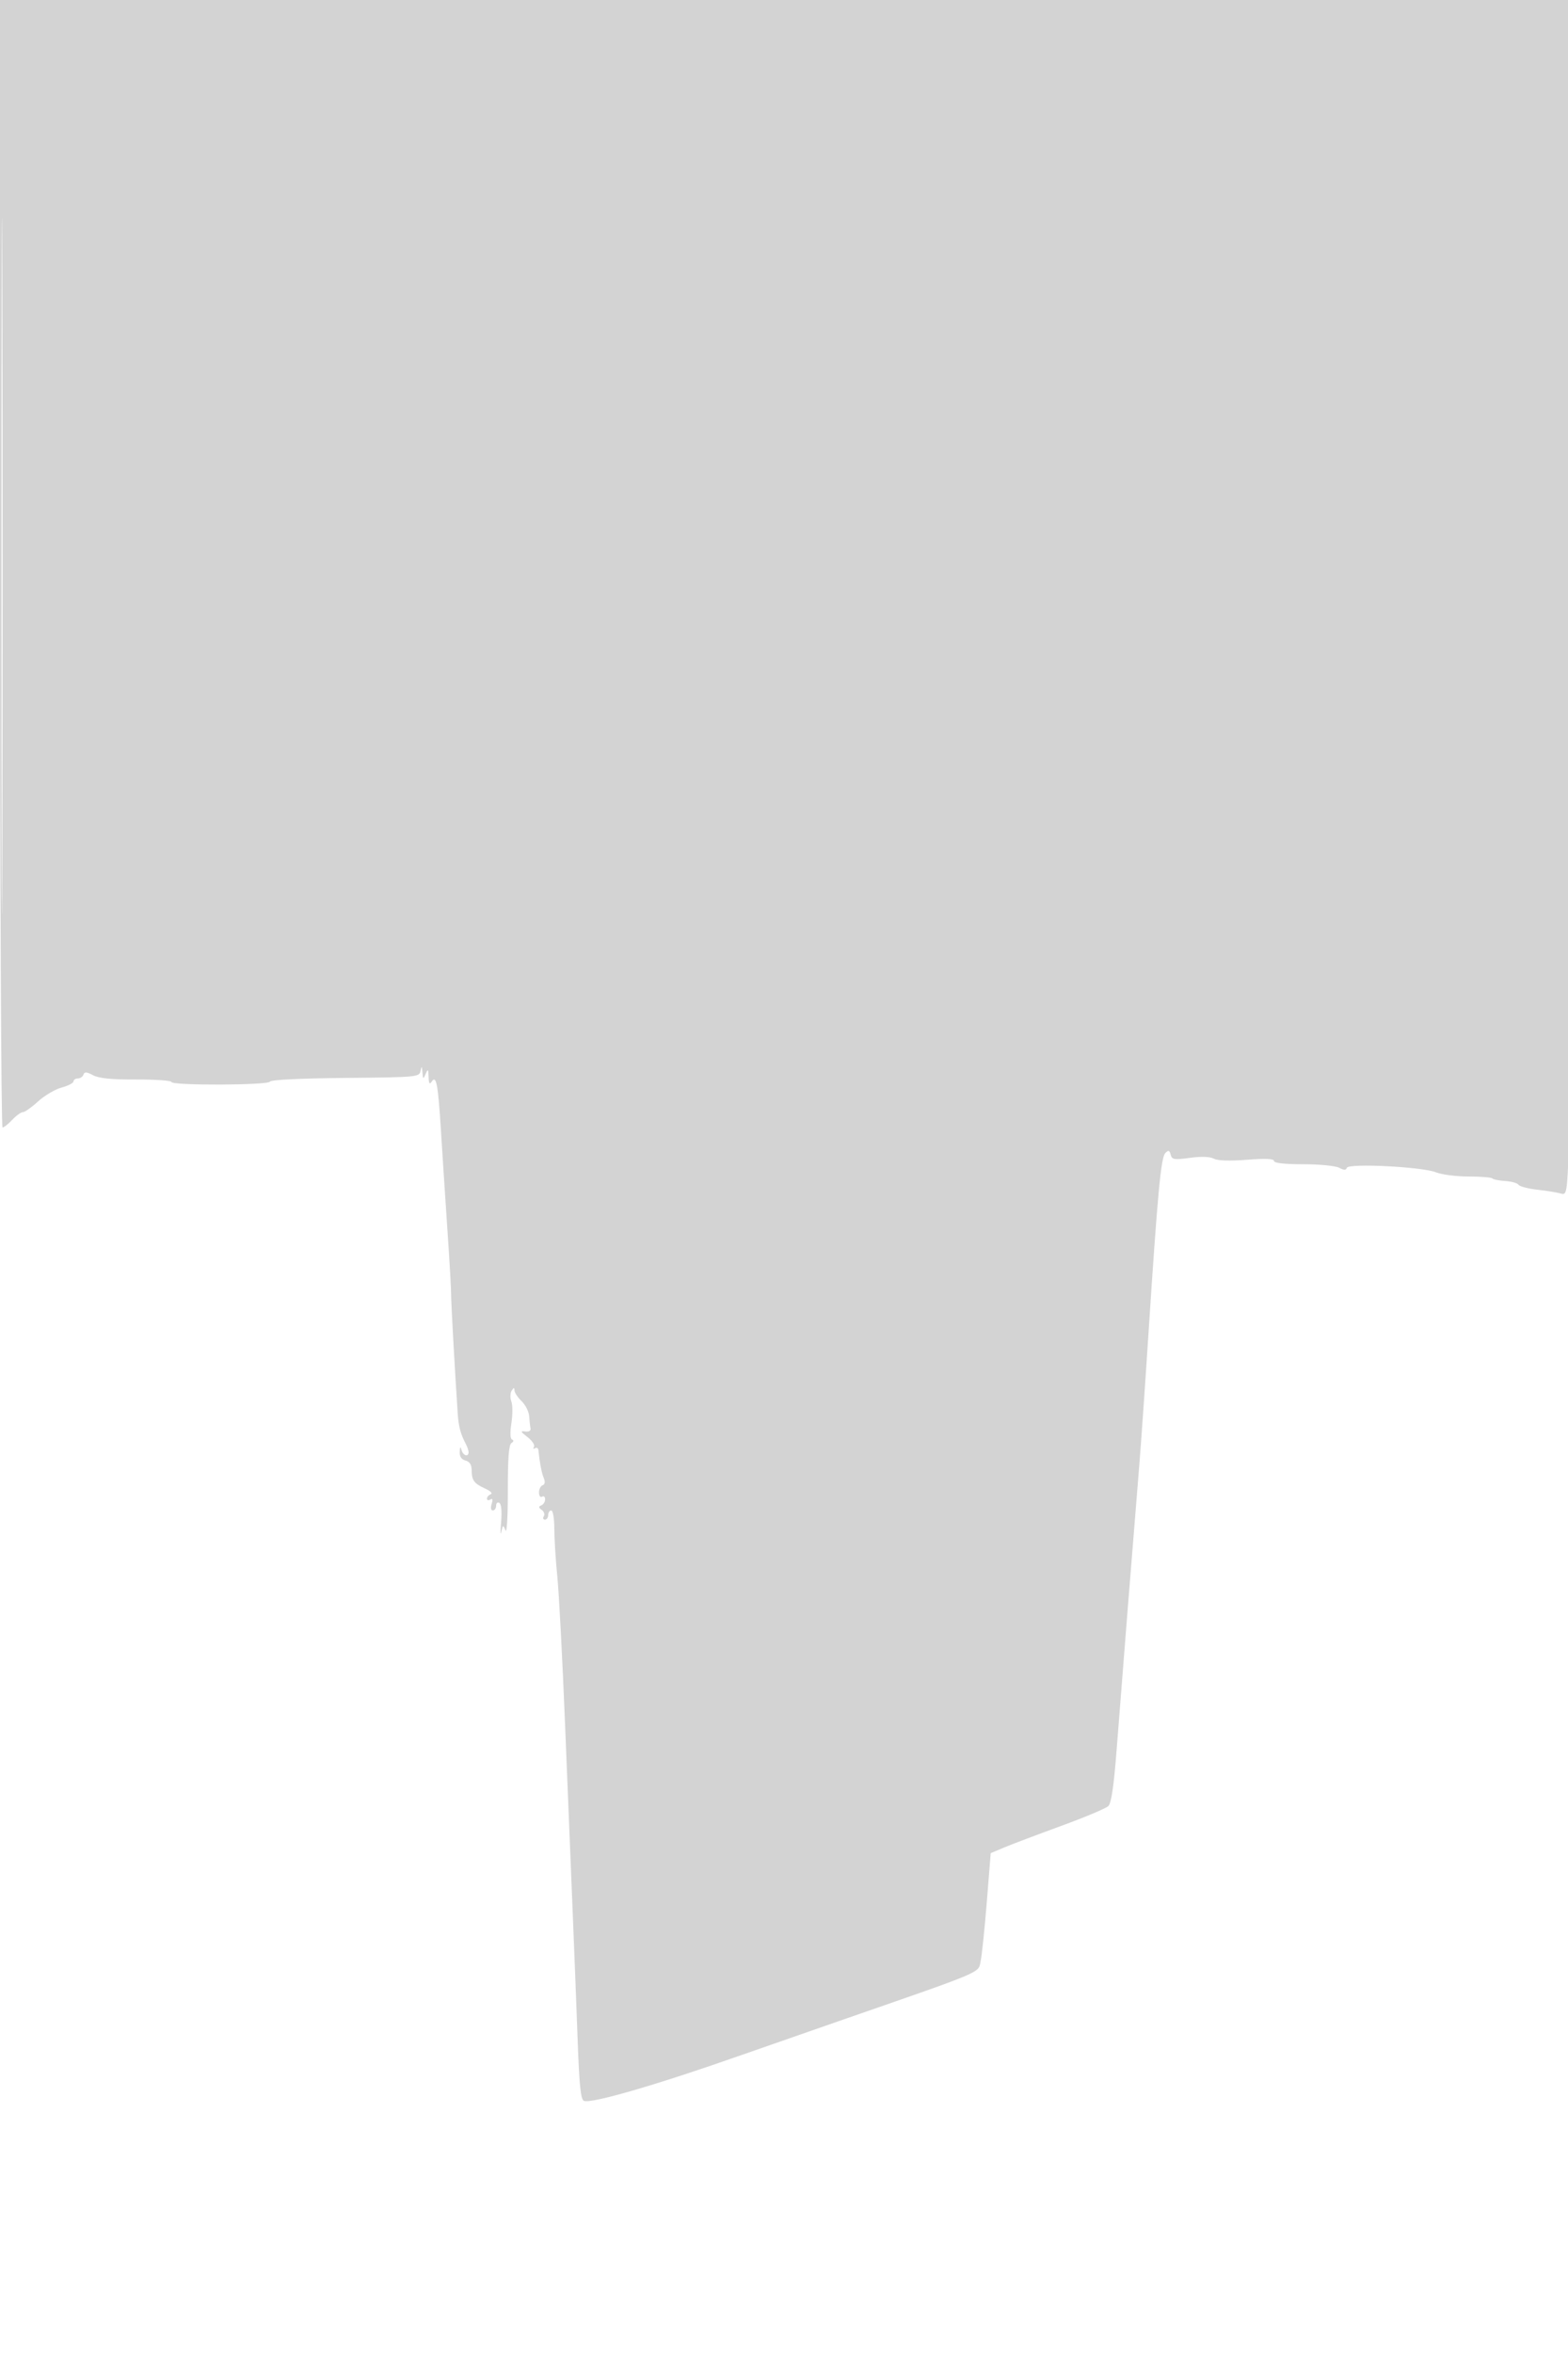 <svg xmlns="http://www.w3.org/2000/svg" width="512" height="768" viewBox="0 0 512 768" version="1.1">
	<path d="M 0 184 C 0 285.200, 0.372 368, 0.826 368 C 1.280 368, 2.708 366.875, 4 365.500 C 5.292 364.125, 6.857 363, 7.479 363 C 8.101 363, 10.325 361.428, 12.423 359.507 C 14.521 357.585, 17.984 355.543, 20.118 354.968 C 22.253 354.393, 24 353.490, 24 352.961 C 24 352.433, 24.638 352, 25.417 352 C 26.196 352, 27.022 351.437, 27.253 350.750 C 27.580 349.777, 28.273 349.820, 30.382 350.943 C 32.304 351.967, 36.416 352.375, 44.545 352.346 C 50.845 352.324, 56 352.687, 56 353.153 C 56 354.356, 87.754 354.232, 88.167 353.027 C 88.367 352.441, 98.123 351.964, 112.707 351.828 C 136.224 351.608, 136.925 351.543, 137.320 349.551 C 137.663 347.825, 137.760 347.896, 137.934 350 C 138.125 352.314, 138.204 352.352, 139 350.500 C 139.741 348.777, 139.871 348.915, 139.945 351.500 C 140.004 353.579, 140.295 354.084, 140.890 353.143 C 142.457 350.671, 143.020 353.588, 143.991 369.185 C 144.515 377.608, 145.480 392.375, 146.135 402 C 146.791 411.625, 147.317 420.850, 147.303 422.500 C 147.283 425.020, 148.504 447.030, 149.467 461.500 C 149.738 465.583, 150.426 468.151, 152.073 471.236 C 152.583 472.191, 153 473.429, 153 473.986 C 153 475.693, 151.176 475.111, 150.689 473.250 C 150.359 471.985, 150.200 472.149, 150.116 473.844 C 150.039 475.405, 150.667 476.362, 152 476.710 C 153.355 477.065, 154.005 478.082, 154.015 479.867 C 154.035 483.208, 154.784 484.216, 158.500 485.901 C 160.169 486.659, 160.946 487.463, 160.250 487.714 C 159.562 487.963, 159 488.606, 159 489.142 C 159 489.679, 159.498 489.810, 160.107 489.434 C 160.852 488.973, 160.994 489.445, 160.540 490.875 C 160.140 492.136, 160.299 493, 160.933 493 C 161.520 493, 162 492.298, 162 491.441 C 162 490.584, 162.477 490.177, 163.060 490.537 C 163.704 490.935, 163.926 493.408, 163.624 496.846 C 163.351 499.956, 163.380 501.375, 163.689 500 C 164.213 497.661, 164.300 497.628, 165.048 499.500 C 165.499 500.628, 165.836 495.016, 165.821 486.622 C 165.803 476.003, 166.144 471.529, 167.011 470.993 C 167.735 470.546, 167.820 470.092, 167.223 469.871 C 166.591 469.638, 166.505 467.645, 166.989 464.500 C 167.413 461.750, 167.403 458.562, 166.968 457.417 C 166.532 456.271, 166.580 454.696, 167.073 453.917 C 167.748 452.849, 167.973 452.820, 167.985 453.798 C 167.993 454.512, 169.034 456.087, 170.298 457.298 C 171.561 458.509, 172.680 460.717, 172.783 462.205 C 172.886 463.693, 173.089 465.493, 173.235 466.205 C 173.395 466.987, 172.708 467.390, 171.500 467.223 C 169.831 466.991, 169.956 467.295, 172.255 469.060 C 173.770 470.223, 174.713 471.655, 174.351 472.242 C 173.988 472.829, 174.136 473.034, 174.679 472.698 C 175.222 472.363, 175.726 472.631, 175.798 473.294 C 176.276 477.688, 176.868 480.758, 177.561 482.440 C 178.071 483.678, 177.933 484.522, 177.180 484.773 C 176.531 484.990, 176 486.056, 176 487.142 C 176 488.229, 176.450 488.840, 177 488.500 C 177.550 488.160, 178 488.546, 178 489.358 C 178 490.169, 177.438 491.062, 176.750 491.341 C 175.783 491.733, 175.812 492.066, 176.878 492.812 C 177.636 493.342, 177.947 494.277, 177.569 494.888 C 177.191 495.500, 177.359 496, 177.941 496 C 178.523 496, 179 495.325, 179 494.500 C 179 493.675, 179.450 493, 180 493 C 180.554 493, 181 495.631, 181 498.894 C 181 502.136, 181.444 509.223, 181.987 514.644 C 182.529 520.065, 183.660 541.600, 184.498 562.500 C 185.337 583.400, 186.460 611.075, 186.994 624 C 187.527 636.925, 188.269 655.979, 188.641 666.342 C 189.163 680.855, 189.632 685.305, 190.682 685.708 C 193.185 686.669, 214.431 680.482, 242.500 670.620 C 248 668.688, 261.500 663.982, 272.500 660.163 C 322.507 642.803, 319.355 644.136, 320.231 639.973 C 320.633 638.063, 321.533 629.379, 322.231 620.675 L 323.500 604.850 328 602.962 C 330.475 601.924, 338.800 598.776, 346.500 595.966 C 354.200 593.156, 361.132 590.241, 361.905 589.488 C 362.888 588.530, 363.710 582.912, 364.637 570.809 C 366.067 552.146, 370.378 498.014, 371.989 478.500 C 372.534 471.900, 373.887 452.550, 374.996 435.500 C 377.991 389.463, 379.081 377.776, 380.517 376.340 C 381.542 375.315, 381.877 375.420, 382.260 376.886 C 382.681 378.496, 383.392 378.612, 388.548 377.912 C 392.242 377.411, 395.081 377.508, 396.334 378.179 C 397.589 378.851, 401.520 378.983, 407.153 378.542 C 413.225 378.067, 416 378.187, 416 378.925 C 416 379.617, 419.410 380, 425.566 380 C 430.830 380, 436.092 380.514, 437.268 381.143 C 438.835 381.982, 439.504 381.989, 439.777 381.168 C 440.295 379.616, 464.433 380.831, 468.872 382.632 C 470.727 383.384, 475.489 384, 479.455 384 C 483.422 384, 486.951 384.284, 487.298 384.631 C 487.645 384.979, 489.565 385.362, 491.564 385.483 C 493.563 385.605, 495.492 386.153, 495.850 386.702 C 496.207 387.250, 498.975 387.975, 502 388.313 C 505.025 388.651, 508.440 389.202, 509.590 389.538 C 511.636 390.137, 511.693 389.784, 512.337 372.825 C 512.698 363.296, 512.995 275.512, 512.997 177.750 L 513 0 256.500 0 L 0 0 0 184 M 0.489 184.500 C 0.489 285.700, 0.607 327.248, 0.750 276.829 C 0.893 226.411, 0.893 143.611, 0.750 92.829 C 0.607 42.048, 0.489 83.300, 0.489 184.500" stroke="none" fill="lightgray" fill-rule="evenodd"/>
</svg>